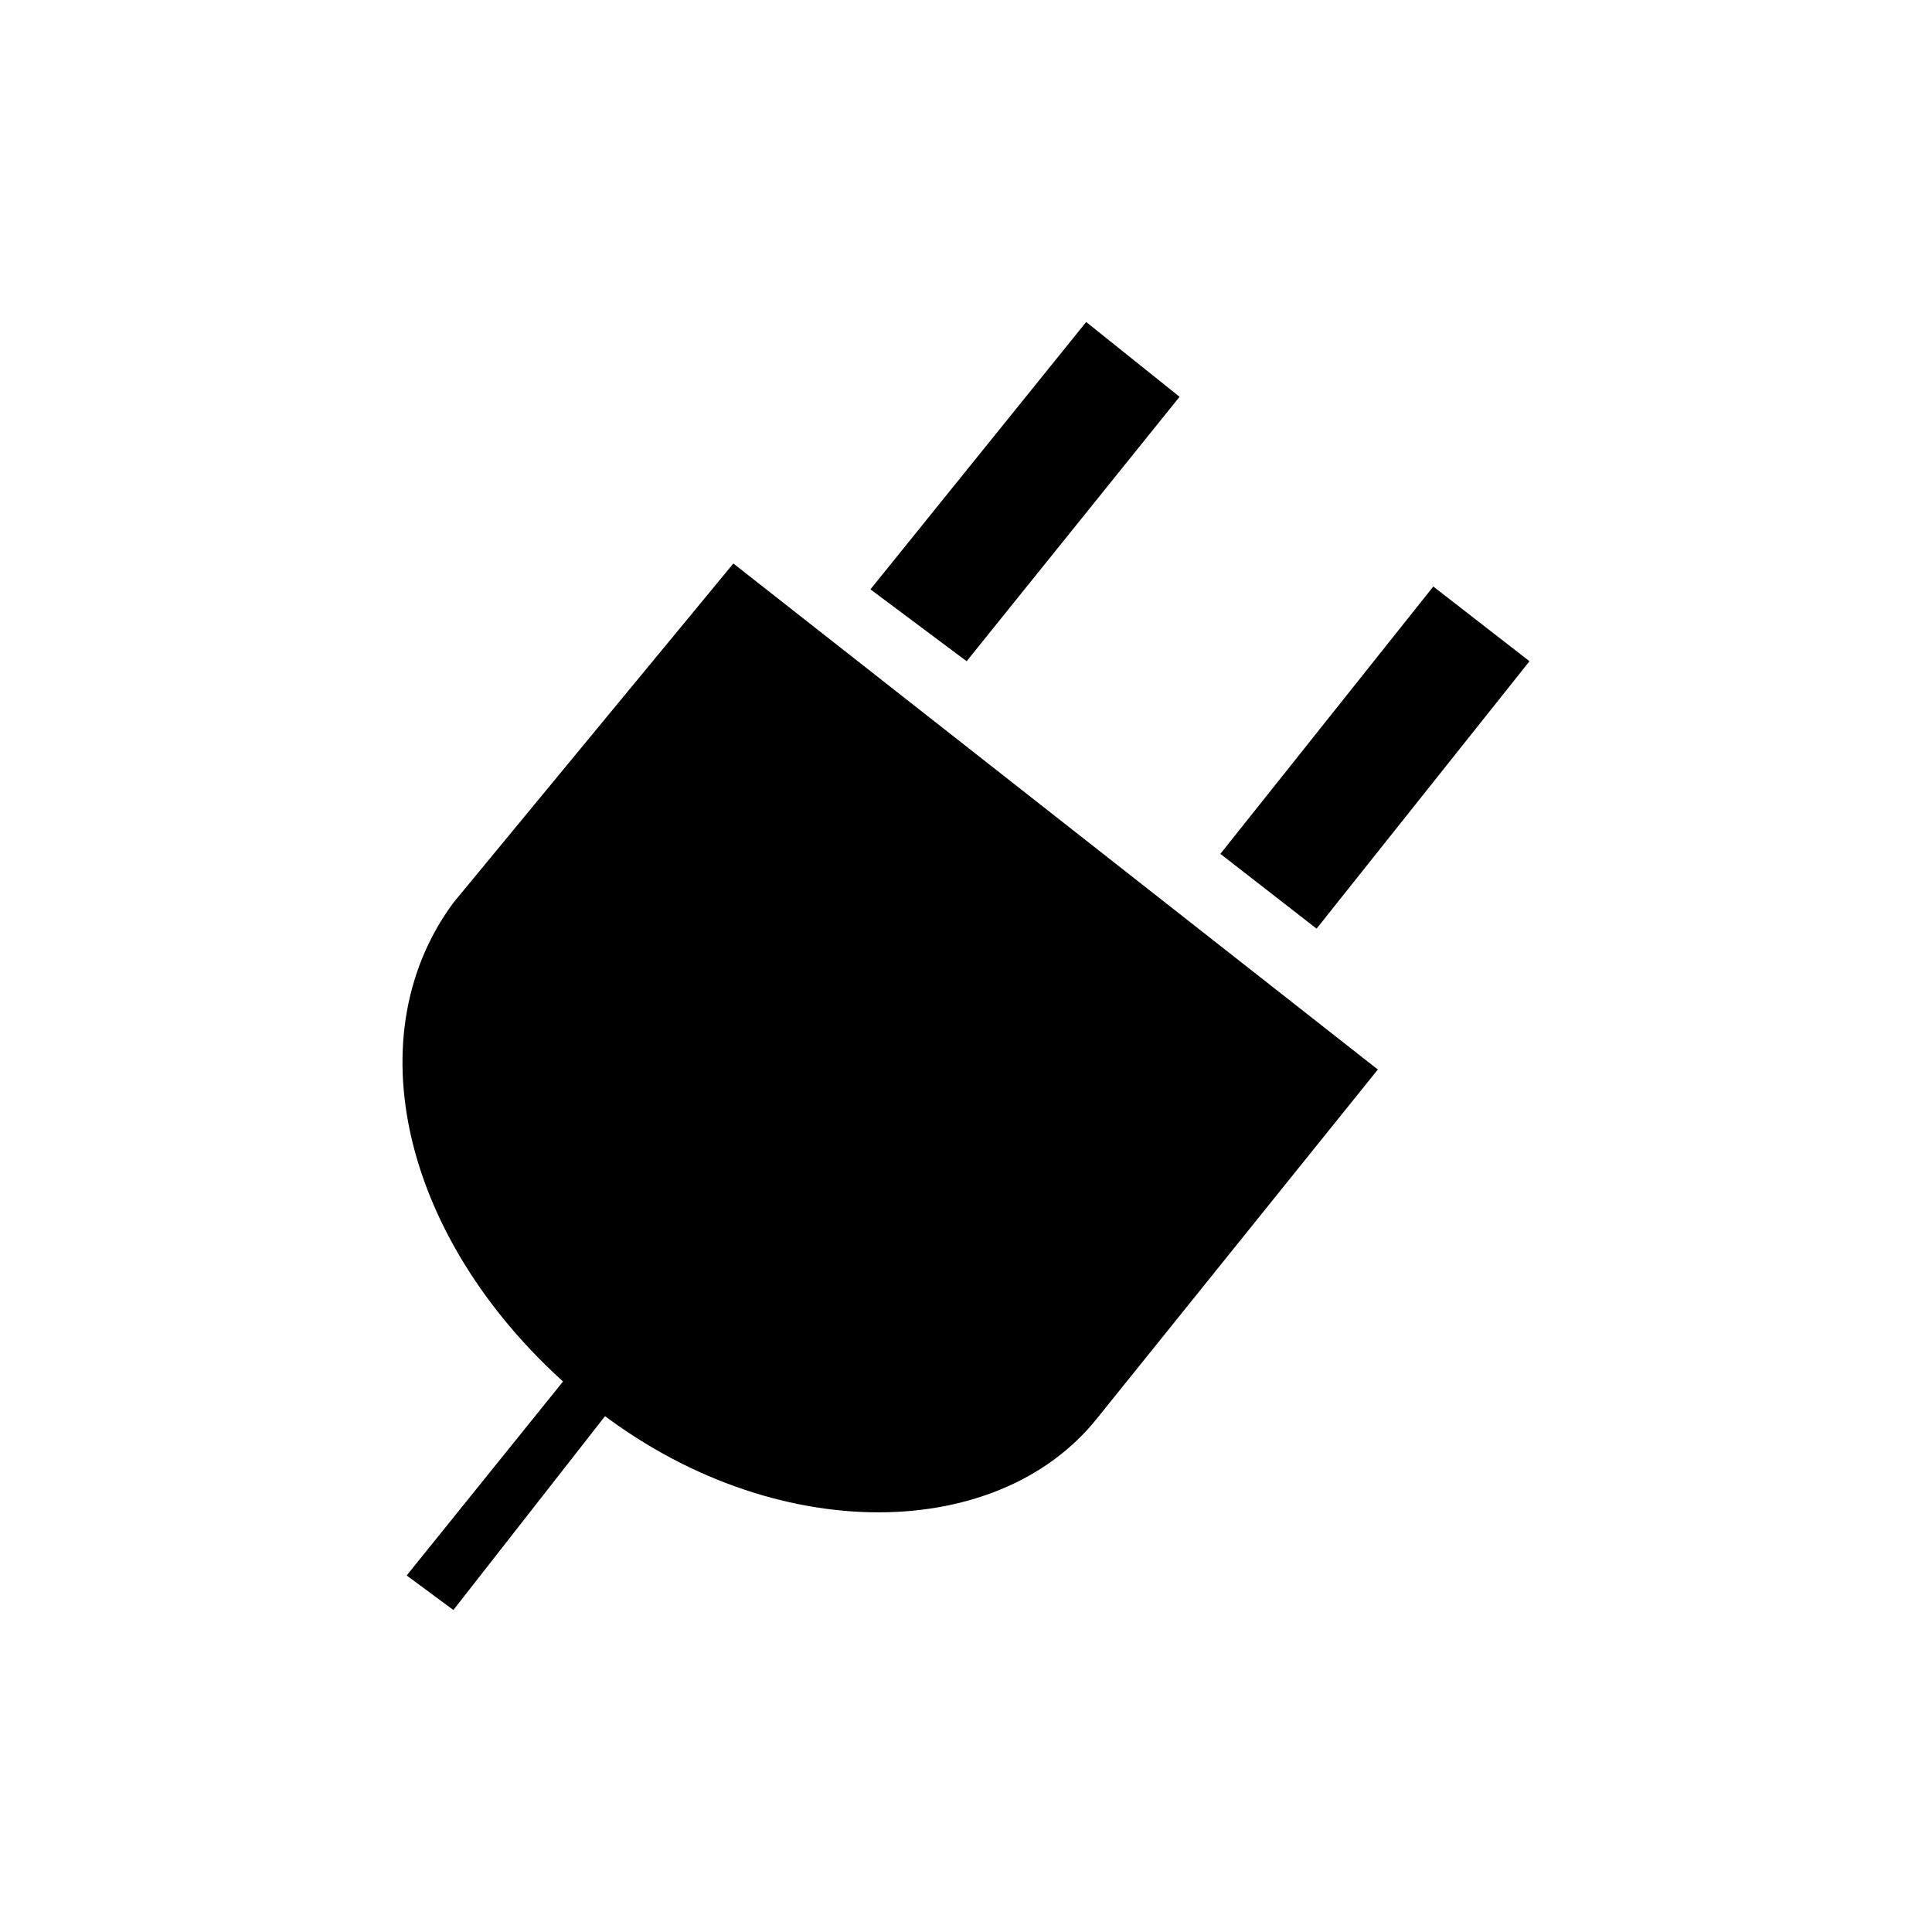 <svg width="24" height="24" viewBox="0 0 24 24" fill="none" xmlns="http://www.w3.org/2000/svg">
<path d="M9.11 7L5.632 11.214C4.364 12.929 5.052 15.571 7.262 17.393C9.472 19.214 12.37 19.214 13.638 17.607L17.116 13.286L9.11 7ZM13.493 4L14.653 4.929L12.008 8.214L10.813 7.321L13.493 4ZM17.805 7.286L19 8.214L16.355 11.536L15.16 10.607L17.805 7.286ZM5.052 19.571L5.632 20L7.588 17.5L7.262 17.393L7.009 17.143L5.052 19.571Z" fill="black"/>
</svg>
